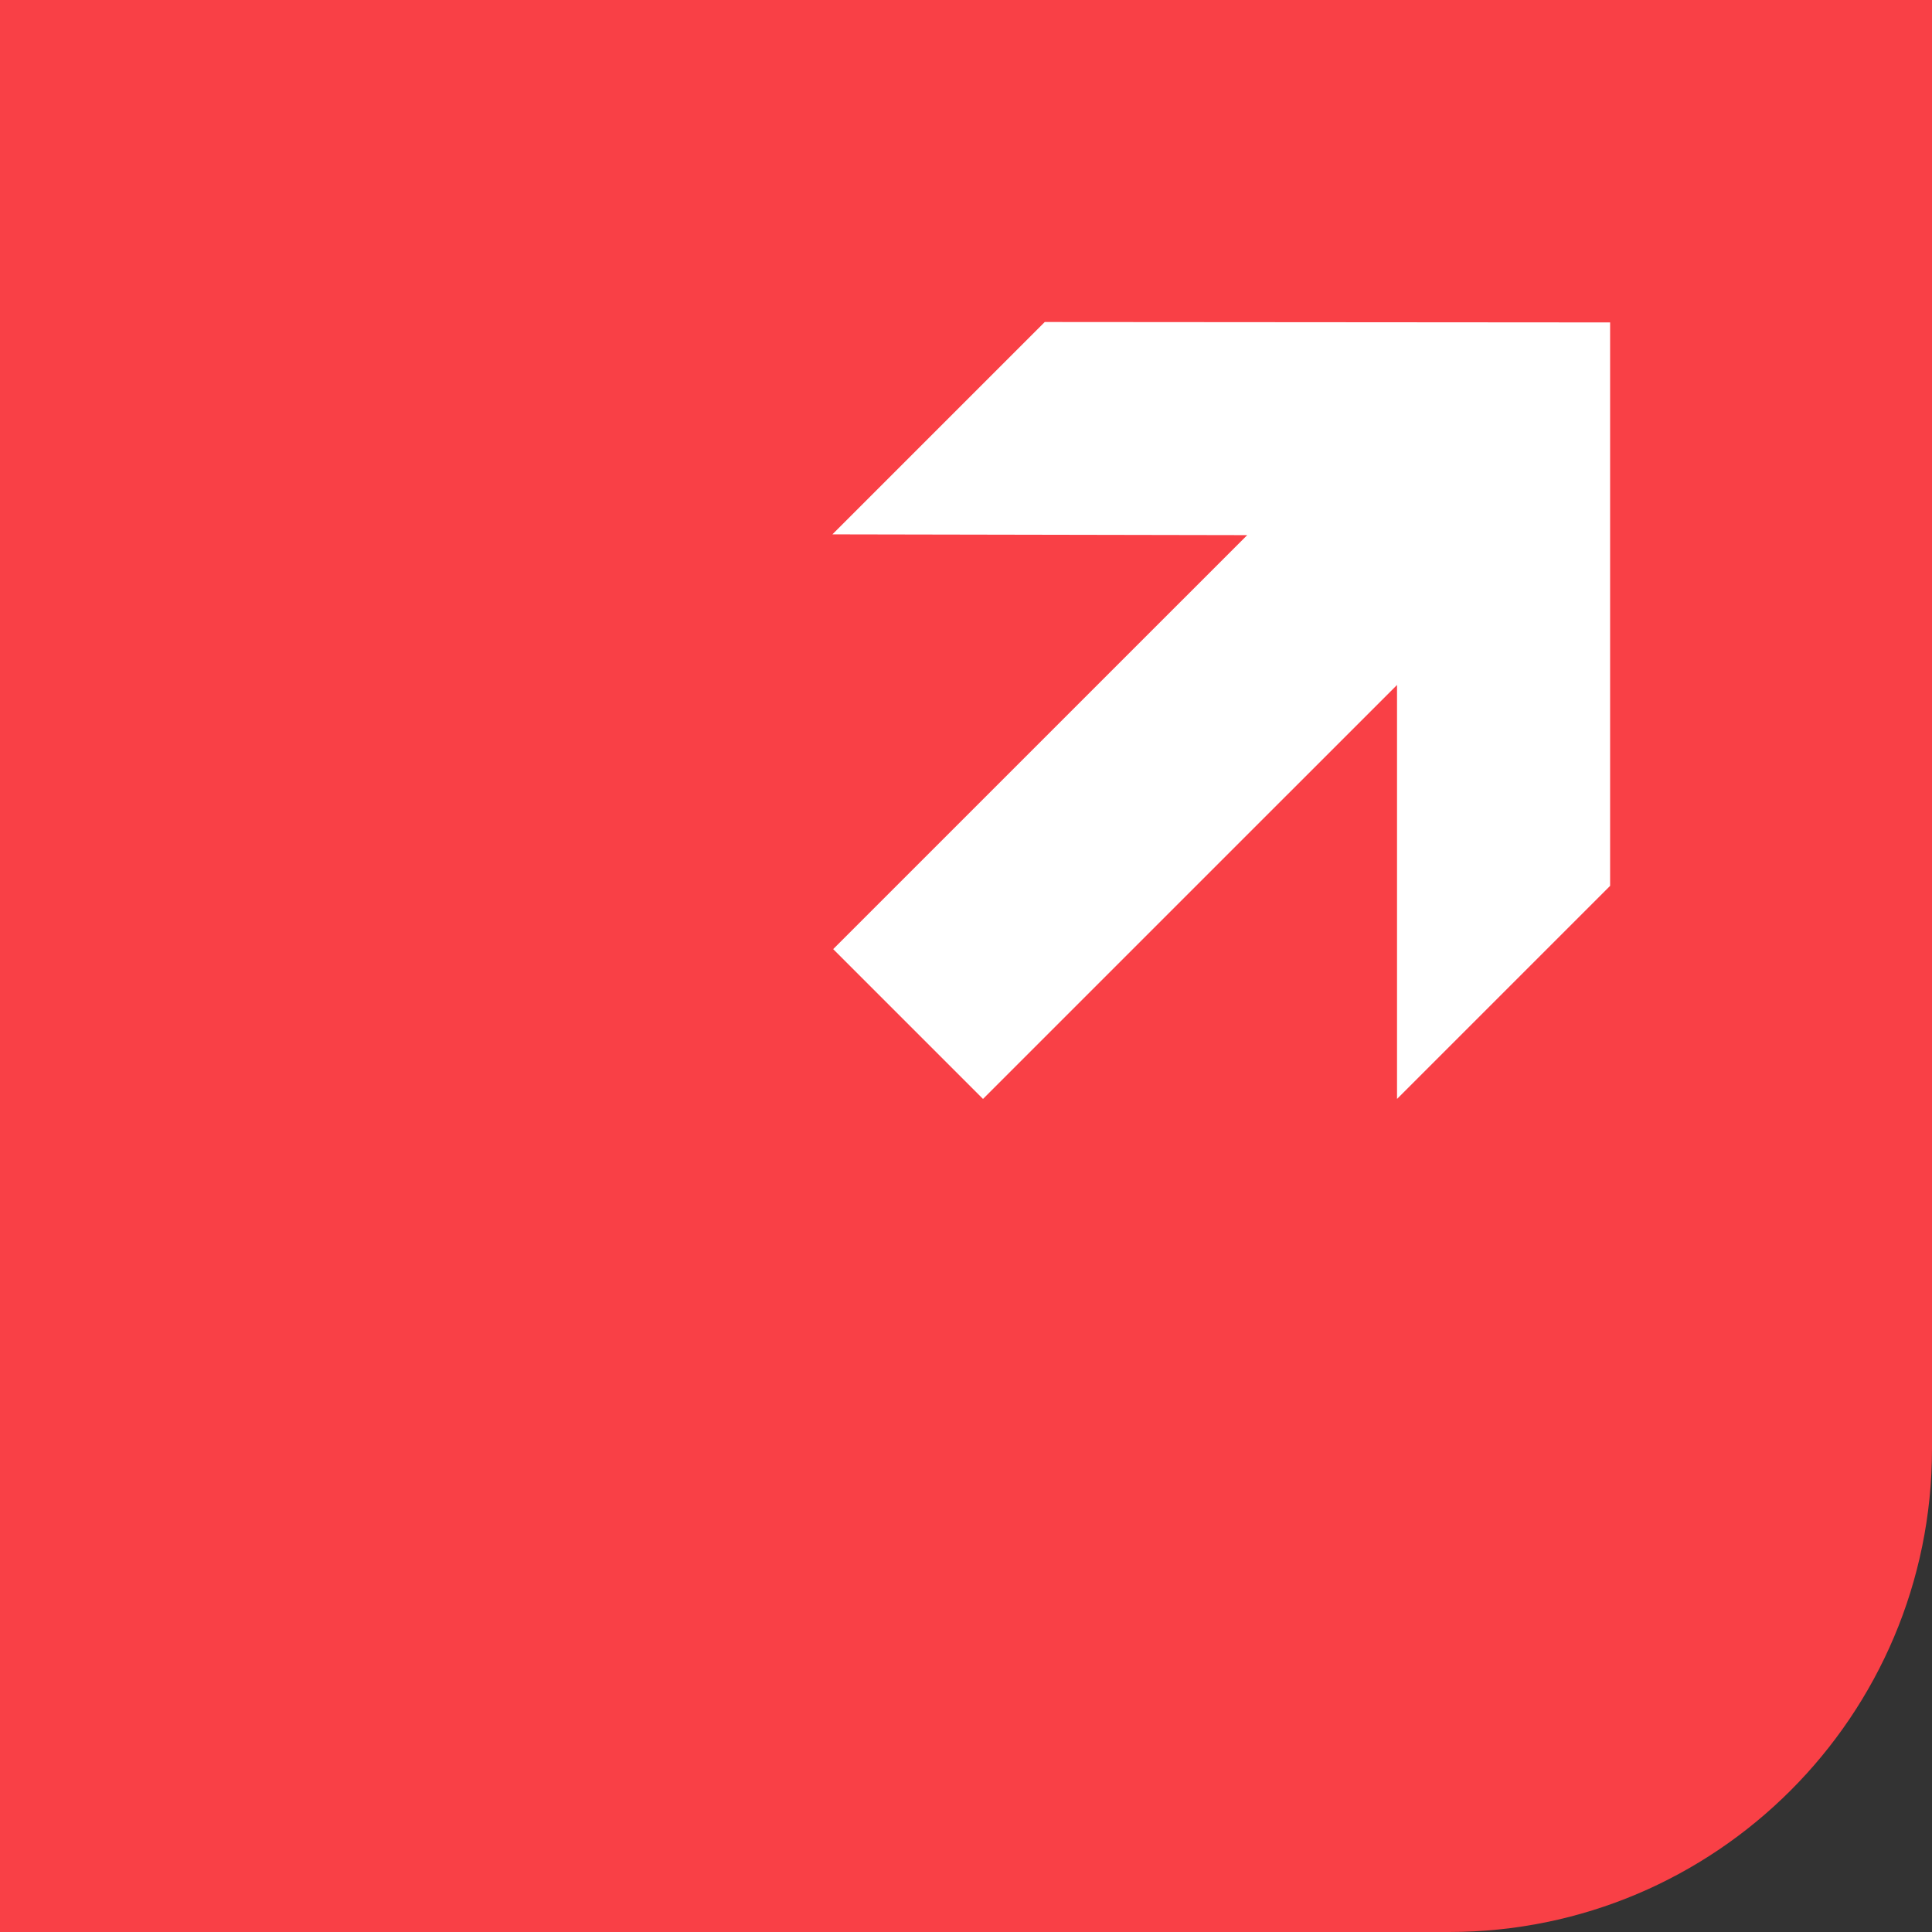 <svg xmlns="http://www.w3.org/2000/svg" xmlns:xlink="http://www.w3.org/1999/xlink" id="Ebene_1" viewBox="0 0 472.48 472.48"><rect x="0" y="0" width="472.48" height="472.48" fill="#333333" stroke="none"/><defs><style>.cls-1{fill:none;}.cls-2{fill:#f94046;}.cls-3{fill:#fff;}.cls-4{clip-path:url(#clippath);}</style><clipPath id="clippath"><rect class="cls-1" width="472.48" height="472.48"></rect></clipPath></defs><g class="cls-4"><path class="cls-2" d="M0,0v472.48h354.36c65.23,0,118.12-52.88,118.12-118.12V0H0Z"></path></g><polygon class="cls-3" points="255.5 78.75 203.57 130.68 305.01 130.87 203.76 232.11 240.4 268.75 341.65 167.51 341.65 268.75 393.76 216.64 393.76 78.85 255.5 78.75"></polygon></svg>